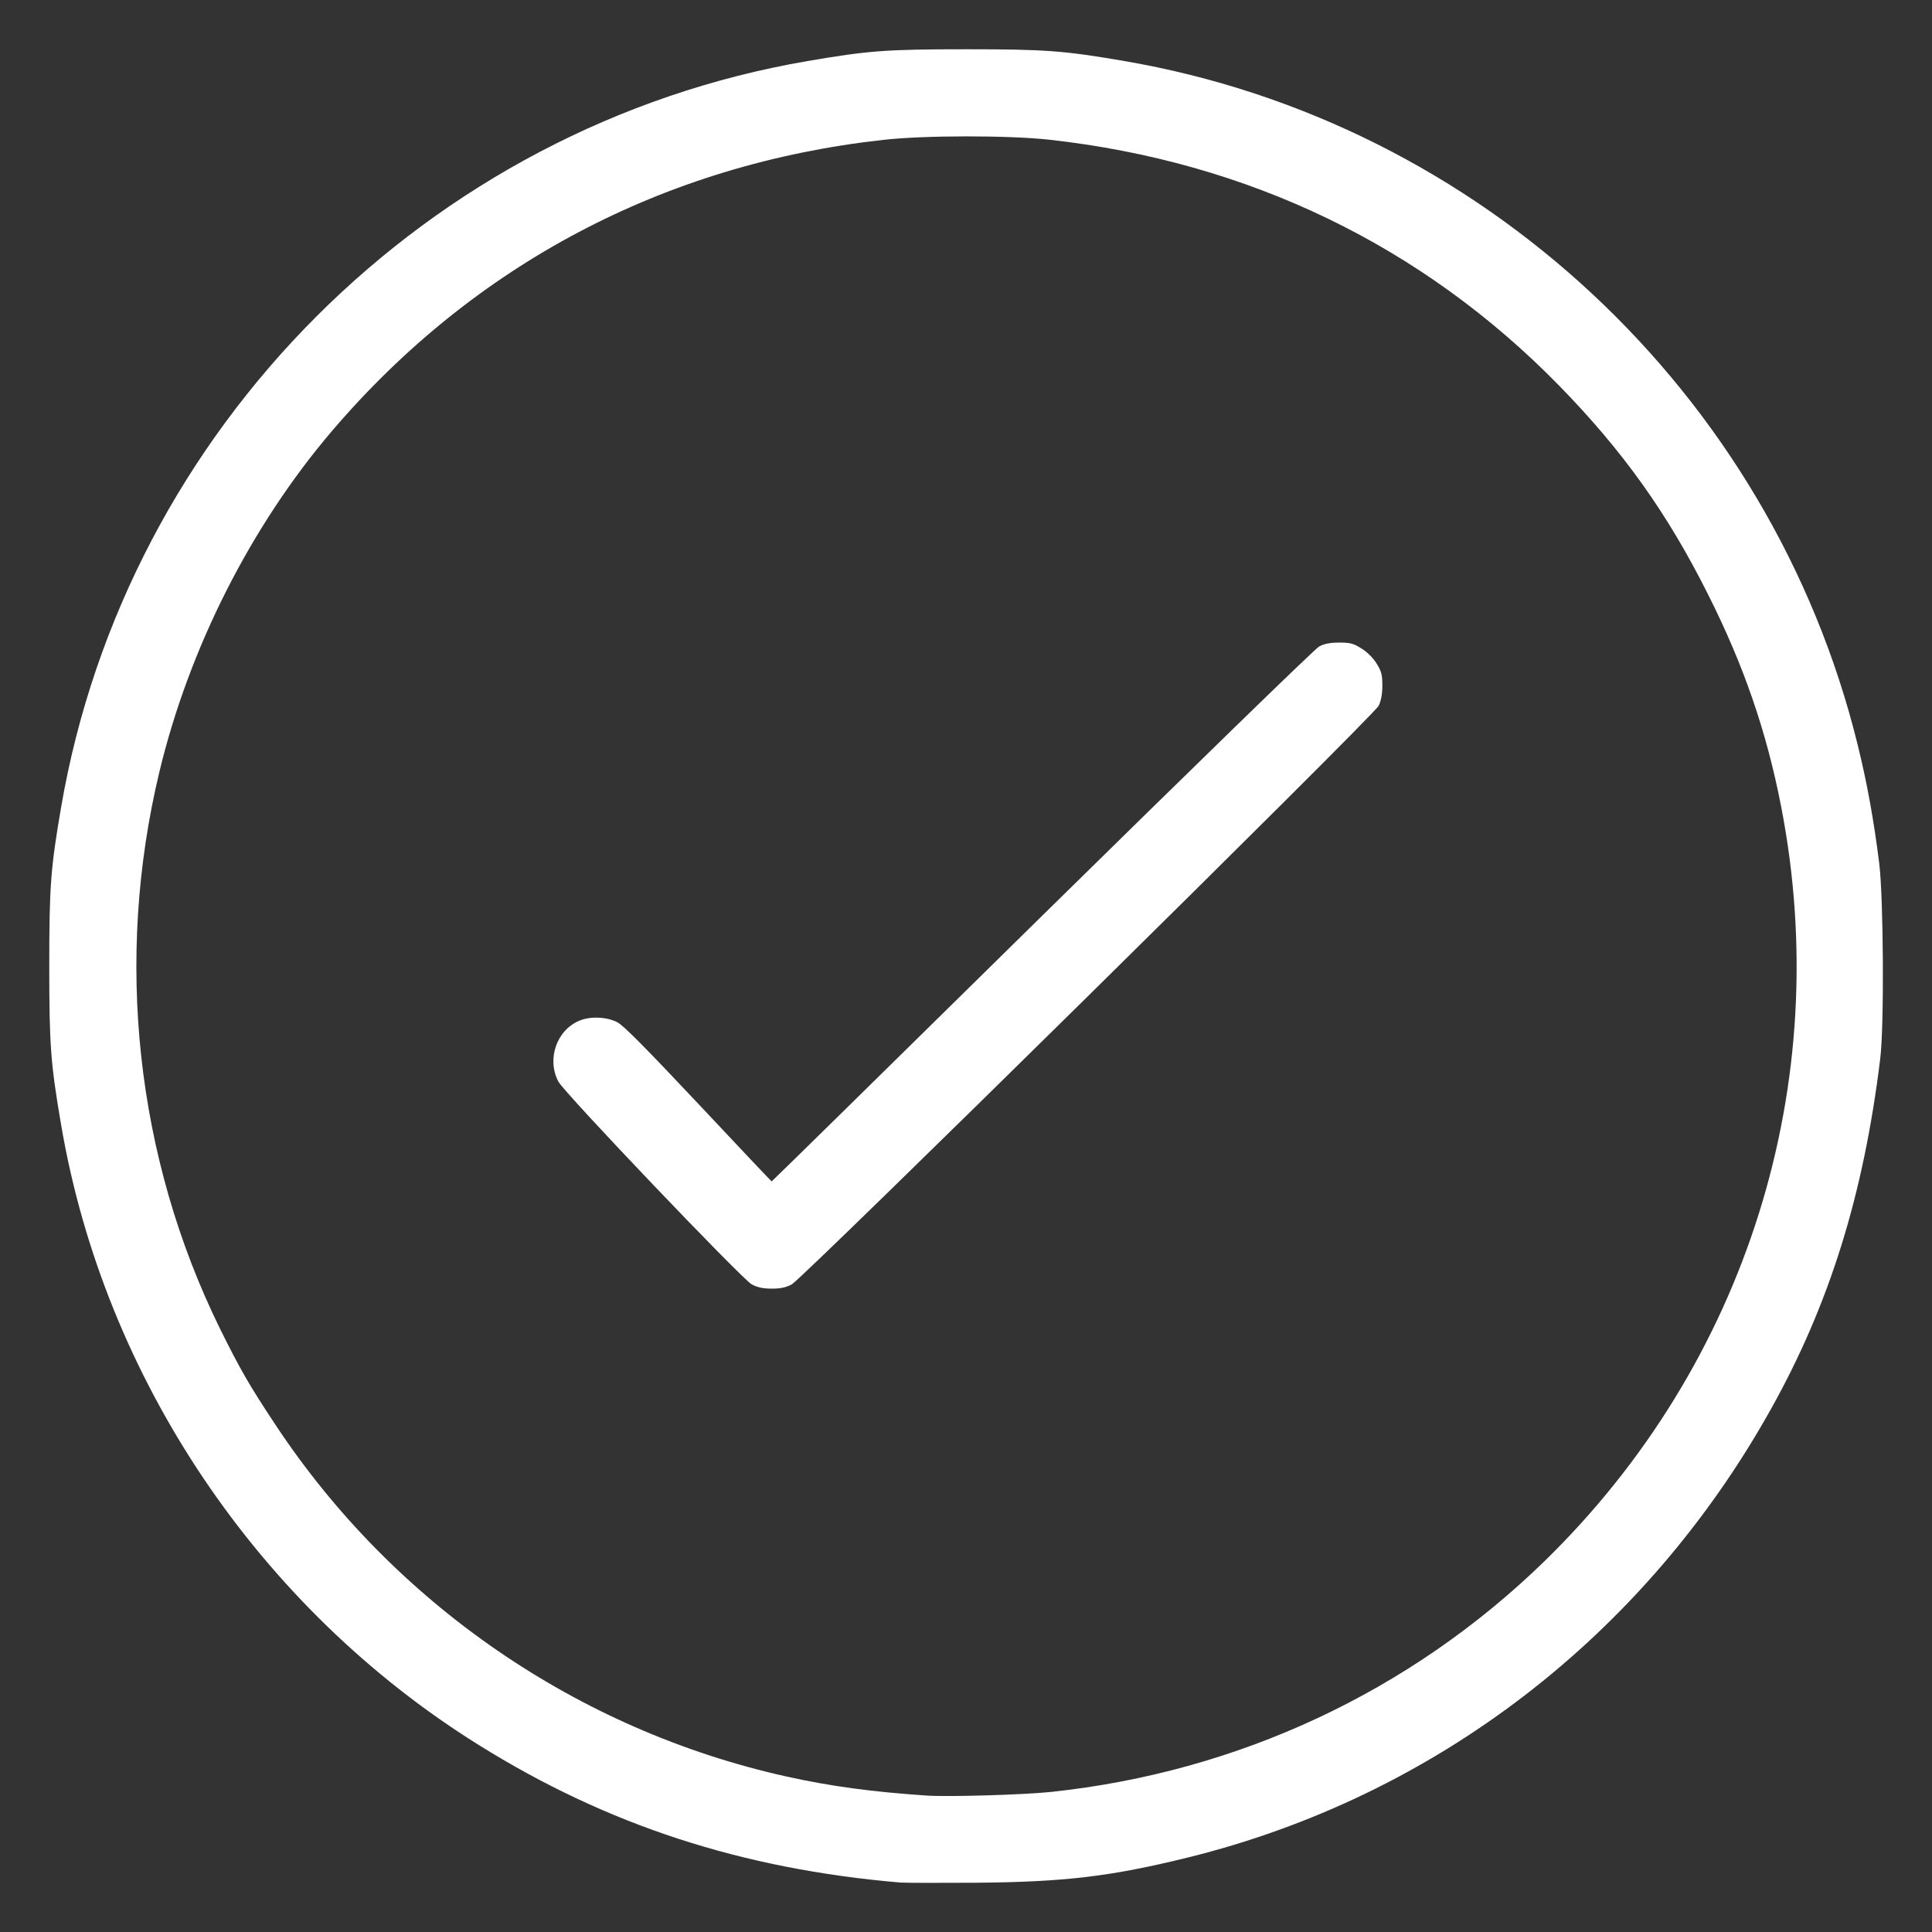 <!DOCTYPE svg PUBLIC "-//W3C//DTD SVG 20010904//EN" "http://www.w3.org/TR/2001/REC-SVG-20010904/DTD/svg10.dtd">
<svg version="1.0" xmlns="http://www.w3.org/2000/svg" width="1000px" height="1000px" viewBox="0 0 10000 10000" preserveAspectRatio="xMidYMid meet">
<rect x="0" y="0" width="10000" height="10000" fill="#333333" stroke="none"/>
<g id="layer101" fill="#ffffff" stroke="none">
 <path d="M4660 9744 c-820 -70 -1517 -297 -2182 -712 -1139 -710 -1939 -1899 -2162 -3212 -54 -316 -61 -409 -61 -820 0 -412 7 -506 61 -820 336 -1963 1901 -3528 3864 -3864 314 -54 408 -61 820 -61 412 0 506 7 820 61 1844 316 3347 1717 3795 3538 49 198 84 392 112 616 22 182 26 841 5 1010 -86 704 -263 1272 -566 1814 -655 1173 -1738 2005 -3020 2321 -398 98 -637 126 -1091 130 -192 1 -370 1 -395 -1z m780 -469 c970 -103 1860 -519 2554 -1194 1047 -1021 1504 -2475 1225 -3907 -75 -387 -194 -732 -379 -1099 -211 -421 -441 -742 -770 -1079 -709 -725 -1609 -1159 -2640 -1273 -211 -23 -647 -23 -858 1 -1133 125 -2118 645 -2853 1506 -420 492 -740 1124 -894 1765 -233 971 -122 1995 313 2881 104 210 152 294 288 499 611 924 1564 1580 2644 1820 230 51 445 80 730 99 110 7 498 -4 640 -19z"/>
 <path d="M3891 6648 c-50 -27 -972 -993 -1001 -1050 -61 -116 -9 -266 109 -315 57 -24 142 -20 196 8 33 17 149 135 421 424 206 220 377 400 378 400 2 0 632 -619 1400 -1375 769 -756 1414 -1384 1434 -1394 26 -14 58 -20 103 -20 57 0 74 4 115 30 30 18 60 48 79 78 26 42 30 59 30 115 0 43 -7 79 -19 104 -24 50 -2979 2963 -3038 2995 -30 16 -58 22 -103 22 -45 0 -73 -6 -104 -22z"/>
 </g>

</svg>